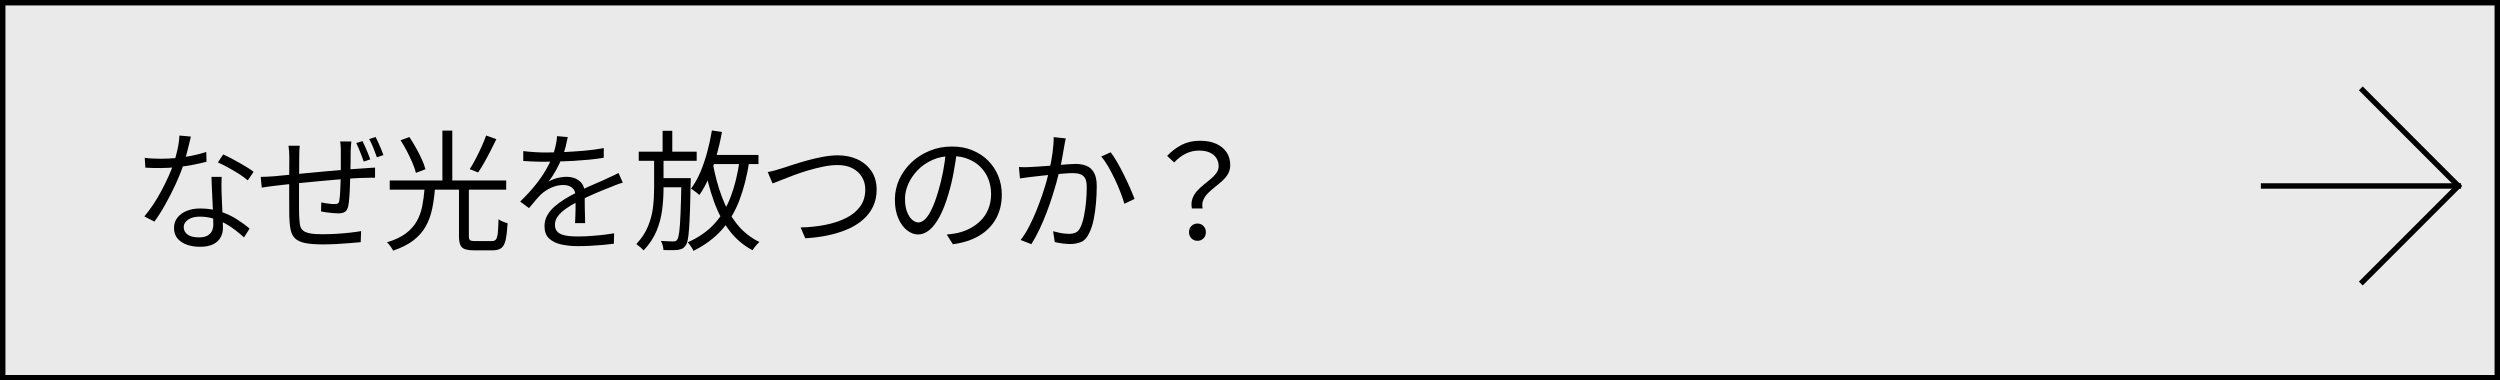 <?xml version="1.0" encoding="UTF-8"?><svg id="_レイアウト" xmlns="http://www.w3.org/2000/svg" viewBox="0 0 460 70"><defs><style>.cls-1{fill:#eaeaea;}.cls-2{fill:none;stroke:#000;stroke-miterlimit:10;}</style></defs><rect class="cls-1" x=".5" y=".5" width="459" height="69"/><path d="m459,1v68H1V1h458m1-1H0v70h460V0h0Z"/><path d="m35.13,25.13c-.1.38-.22.87-.36,1.46-.14.59-.3,1.21-.47,1.86s-.35,1.26-.54,1.84c-.38,1.15-.87,2.36-1.46,3.64-.59,1.27-1.22,2.51-1.9,3.71-.67,1.2-1.34,2.25-1.99,3.14l-1.85-.96c.53-.62,1.06-1.34,1.6-2.14.54-.8,1.04-1.64,1.51-2.52.47-.88.9-1.74,1.28-2.59.38-.85.7-1.62.96-2.33.25-.77.5-1.64.72-2.6.22-.97.35-1.87.38-2.7l2.11.19Zm-8.5,3.91c.45.06.92.11,1.42.13s1,.04,1.51.04c.88,0,1.79-.04,2.72-.12.94-.08,1.88-.21,2.84-.4s1.9-.43,2.83-.73l.05,1.8c-.78.21-1.64.4-2.58.58s-1.9.32-2.9.42-1.99.16-2.96.16c-.43,0-.89,0-1.38-.01s-.96-.03-1.43-.06l-.12-1.8Zm14.16,3.5c-.02.5-.03.94-.04,1.33,0,.39,0,.81.01,1.26.02.38.04.88.06,1.48.02.6.05,1.23.08,1.9.03.66.06,1.3.08,1.91.02.61.04,1.11.04,1.51,0,.64-.14,1.22-.43,1.75s-.74.95-1.36,1.26c-.62.31-1.42.47-2.41.47-.88,0-1.68-.12-2.4-.37s-1.3-.63-1.74-1.14c-.44-.51-.66-1.16-.66-1.94s.21-1.4.64-1.93c.42-.54,1-.95,1.73-1.24s1.54-.43,2.44-.43c1.34,0,2.58.19,3.71.56,1.13.38,2.14.85,3.05,1.43.9.58,1.68,1.14,2.34,1.7l-1.03,1.63c-.46-.42-.98-.85-1.55-1.3-.57-.45-1.2-.86-1.88-1.24-.69-.38-1.42-.68-2.21-.92-.78-.24-1.62-.36-2.5-.36s-1.59.18-2.14.55c-.54.37-.82.82-.82,1.37s.23,1.02.7,1.37c.46.35,1.16.53,2.09.53.67,0,1.2-.11,1.58-.32.38-.22.66-.5.83-.86s.25-.76.25-1.19-.01-1.03-.04-1.75c-.02-.72-.06-1.49-.1-2.32-.04-.82-.08-1.65-.12-2.47-.04-.82-.07-1.56-.08-2.22h1.87Zm4.8.65c-.43-.38-.98-.78-1.63-1.2-.66-.42-1.33-.81-2.03-1.19s-1.31-.68-1.84-.92l.98-1.46c.43.19.91.42,1.44.7.53.27,1.06.56,1.58.86.53.3,1.02.6,1.48.88.46.28.82.53,1.09.76l-1.08,1.58Z"/><path d="m47.97,32.55c.38,0,.79-.01,1.21-.04s.85-.05,1.28-.08c.53-.05,1.28-.12,2.26-.22.98-.1,2.08-.2,3.32-.32,1.24-.12,2.52-.24,3.85-.36,1.33-.12,2.62-.23,3.88-.34,1.26-.1,2.38-.18,3.37-.23.3-.03.62-.06.95-.07.33-.02.64-.03.92-.05v1.87c-.13-.02-.3-.02-.52-.01-.22,0-.45.01-.7.01s-.48,0-.68.02c-.64,0-1.42.03-2.33.1-.91.06-1.9.14-2.96.23-1.06.09-2.15.18-3.25.29-1.1.1-2.17.21-3.19.31-1.02.1-1.95.2-2.77.29s-1.49.16-2,.23c-.24.03-.51.06-.8.1-.3.03-.59.07-.88.12-.29.05-.54.09-.77.12l-.19-1.97Zm7.18-5.74c-.03.27-.06.57-.07.89-.02.32-.02.66-.02,1.03,0,.53,0,1.18-.01,1.97,0,.78-.02,1.62-.02,2.51,0,.89-.01,1.76-.01,2.6v2.28c0,.67,0,1.18.02,1.51.03.66.08,1.2.13,1.64.06.44.21.8.47,1.07.26.27.67.47,1.25.6.58.13,1.38.19,2.42.19.86,0,1.74-.03,2.64-.08.9-.06,1.74-.13,2.53-.22s1.44-.18,1.96-.28l-.07,2.04c-.53.05-1.18.1-1.97.17-.78.06-1.61.12-2.47.17-.86.05-1.7.07-2.52.07-1.39,0-2.5-.09-3.31-.26-.82-.18-1.42-.46-1.82-.86-.4-.4-.67-.92-.8-1.57-.14-.65-.22-1.45-.25-2.41,0-.34,0-.81-.01-1.43,0-.62-.01-1.31-.01-2.08v-2.36c0-.81,0-1.57.01-2.28s.01-1.33.01-1.85v-1.04c0-.37-.01-.71-.04-1.02-.02-.31-.06-.64-.11-1h2.09Zm9.5-.77c-.02.13-.03.3-.05.5s-.03.42-.04.64-.02.42-.04.61c0,.48,0,.98-.01,1.51s-.02,1.04-.02,1.52c0,.49-.02.94-.04,1.36-.02.61-.04,1.28-.06,2-.02.73-.06,1.42-.11,2.08-.05.66-.11,1.19-.19,1.61-.11.53-.31.89-.6,1.09s-.71.3-1.25.3c-.29,0-.64-.02-1.06-.06-.42-.04-.82-.09-1.2-.14-.38-.06-.69-.11-.91-.16l.05-1.66c.42.1.85.17,1.31.23.46.06.82.08,1.09.08.3,0,.52-.04.66-.12s.22-.26.25-.53c.06-.32.11-.74.14-1.26.03-.52.06-1.08.08-1.69.02-.61.04-1.19.06-1.75v-4.37c0-.18,0-.38-.01-.6,0-.22-.02-.44-.04-.66-.02-.22-.04-.4-.07-.54h2.04Zm2.06-.07c.14.29.3.64.48,1.04s.35.81.52,1.21c.17.4.31.77.42,1.1l-1.2.41c-.11-.35-.25-.73-.41-1.13s-.32-.8-.48-1.2c-.16-.4-.32-.76-.48-1.08l1.15-.36Zm2.4-.77c.16.3.33.65.5,1.04.18.39.35.79.52,1.19.17.4.31.77.42,1.1l-1.2.41c-.19-.54-.41-1.13-.66-1.75s-.5-1.16-.76-1.61l1.18-.38Z"/><path d="m78.14,34.59h1.9c-.1,1.36-.27,2.63-.52,3.82s-.64,2.26-1.18,3.23-1.29,1.83-2.26,2.58c-.97.75-2.22,1.38-3.76,1.9-.06-.16-.16-.34-.29-.53-.13-.19-.26-.38-.41-.56-.14-.18-.29-.33-.43-.44,1.44-.43,2.6-.98,3.47-1.63.87-.66,1.54-1.4,2.02-2.24.47-.84.81-1.77,1.01-2.8.2-1.02.35-2.13.44-3.31Zm-6.43-1.39h21.43v1.7h-21.43v-1.7Zm1.99-7.39l1.63-.6c.4.61.8,1.27,1.2,1.98.4.71.76,1.41,1.07,2.1.31.69.54,1.3.68,1.85l-1.75.67c-.13-.53-.34-1.14-.64-1.84-.3-.7-.63-1.41-1.01-2.14-.38-.73-.77-1.4-1.19-2.03Zm7.7-1.78h1.82v9.86h-1.82v-9.86Zm3.07,10.44h1.8v8.95c0,.38.07.64.2.76.14.12.44.18.92.18h3.14c.32,0,.56-.1.72-.29.16-.19.27-.58.34-1.15.06-.58.11-1.44.14-2.59.13.11.29.22.49.31.2.1.41.18.62.26.22.08.4.14.56.19-.08,1.3-.2,2.31-.36,3.04-.16.73-.43,1.23-.8,1.51-.38.28-.9.42-1.57.42h-3.48c-.72,0-1.28-.08-1.68-.23-.4-.15-.68-.42-.83-.8-.15-.38-.23-.92-.23-1.61v-8.95Zm4.99-9.53l1.87.67c-.34.69-.7,1.41-1.08,2.16-.38.75-.77,1.47-1.16,2.16-.39.69-.76,1.29-1.12,1.8l-1.54-.6c.35-.54.72-1.18,1.09-1.9.38-.72.74-1.46,1.08-2.22.34-.76.63-1.45.85-2.08Z"/><path d="m104.47,25.21c-.1.48-.22,1.04-.37,1.69s-.4,1.38-.73,2.2c-.29.72-.64,1.46-1.07,2.23s-.88,1.46-1.36,2.09c.3-.19.65-.36,1.03-.49.38-.14.78-.24,1.19-.3.41-.06.78-.1,1.12-.1.93,0,1.71.26,2.35.78.64.52.96,1.28.96,2.27v1.16c0,.47,0,.97.01,1.49,0,.52.02,1.03.04,1.52.02.5.02.93.02,1.3h-1.85c.02-.32.03-.7.05-1.13s.03-.89.04-1.37c0-.48,0-.94,0-1.37s-.01-.8-.01-1.1c0-.7-.21-1.22-.64-1.55-.42-.33-.96-.49-1.6-.49-.75,0-1.49.16-2.22.49-.73.33-1.36.75-1.91,1.26-.35.34-.7.72-1.04,1.14s-.72.88-1.14,1.36l-1.63-1.2c1.15-1.12,2.11-2.17,2.88-3.14.77-.98,1.39-1.88,1.87-2.72.48-.84.86-1.6,1.13-2.27.26-.67.46-1.35.62-2.03.16-.68.26-1.31.29-1.88l1.97.17Zm-8.21,2.59c.64.08,1.34.14,2.09.19.75.05,1.41.07,1.97.07,1.07,0,2.22-.03,3.46-.08,1.23-.06,2.48-.14,3.73-.25,1.26-.11,2.45-.27,3.59-.48l-.02,1.78c-.83.14-1.72.26-2.66.35-.94.09-1.9.16-2.88.22-.98.06-1.92.1-2.82.12-.9.02-1.74.04-2.51.04-.34,0-.72,0-1.16-.01-.44,0-.9-.02-1.38-.05-.48-.02-.94-.05-1.39-.08v-1.8Zm18.34,5.81c-.21.05-.44.12-.68.2-.25.09-.5.18-.74.28-.25.1-.48.19-.71.29-.83.32-1.8.71-2.9,1.18-1.1.46-2.23,1-3.38,1.61-.8.4-1.5.82-2.11,1.26-.61.44-1.09.9-1.44,1.37-.35.47-.53.99-.53,1.55,0,.46.11.84.32,1.13s.52.51.92.66c.4.15.86.25,1.38.3.52.05,1.09.07,1.72.07.93,0,1.99-.05,3.18-.16,1.19-.1,2.32-.24,3.37-.42l-.05,1.92c-.61.08-1.29.15-2.05.22-.76.06-1.53.12-2.3.16-.78.04-1.52.06-2.22.06-1.14,0-2.17-.1-3.11-.31-.94-.21-1.68-.58-2.24-1.1-.56-.53-.84-1.28-.84-2.26,0-.72.17-1.38.5-1.98s.79-1.15,1.36-1.64c.57-.5,1.2-.96,1.88-1.38.69-.42,1.39-.81,2.11-1.16.77-.42,1.49-.78,2.17-1.08.68-.3,1.32-.58,1.93-.84.61-.26,1.18-.51,1.7-.77.35-.16.69-.31,1.01-.46s.64-.3.96-.48l.79,1.8Z"/><path d="m120.36,28.73h1.73v5.88c0,1.31-.08,2.64-.25,3.97-.17,1.34-.51,2.64-1.03,3.9-.52,1.26-1.32,2.46-2.39,3.6-.16-.19-.37-.4-.62-.61-.26-.22-.5-.4-.72-.56.98-1.04,1.7-2.14,2.17-3.3.47-1.16.78-2.34.91-3.53.14-1.19.2-2.36.2-3.49v-5.86Zm-2.83-.82h10.66v1.68h-10.66v-1.68Zm3.89,4.87h4.61v1.68h-4.61v-1.68Zm3.98,0h1.7v.5c0,.13,0,.24-.02.34-.03,2-.07,3.69-.12,5.08-.05,1.38-.1,2.52-.17,3.41-.06.89-.15,1.57-.25,2.05-.1.48-.24.82-.4,1.03-.19.27-.4.46-.61.56-.22.1-.49.18-.83.23-.29.03-.67.05-1.14.05s-.96,0-1.48-.02c-.02-.26-.06-.54-.14-.86-.08-.32-.19-.59-.34-.82.5.03.96.06,1.38.07.42.02.72.02.9.02s.32-.02.43-.06c.11-.04.22-.13.31-.28.14-.19.26-.66.36-1.39.1-.74.18-1.87.24-3.4.06-1.53.12-3.57.17-6.13v-.38Zm-3.48-8.71h1.78v4.63h-1.78v-4.63Zm14.18,5.33l1.78.22c-.43,2.77-1.05,5.2-1.86,7.3-.81,2.1-1.89,3.9-3.25,5.41-1.36,1.51-3.09,2.79-5.18,3.83-.05-.14-.13-.31-.25-.5-.12-.19-.25-.39-.4-.59-.14-.2-.27-.36-.38-.49,1.98-.88,3.61-2.01,4.88-3.4,1.27-1.38,2.28-3.05,3.02-5,.74-1.95,1.29-4.21,1.64-6.77Zm-5.11-5.4l1.85.29c-.27,1.5-.61,2.97-1.01,4.39-.4,1.42-.86,2.75-1.38,3.97-.52,1.22-1.11,2.3-1.76,3.23-.11-.11-.26-.24-.44-.38-.18-.14-.38-.29-.58-.43-.2-.14-.37-.26-.52-.36.64-.85,1.2-1.84,1.69-2.98.49-1.14.91-2.36,1.27-3.68.36-1.32.65-2.67.88-4.04Zm.17,6.05c.4,2.21.96,4.27,1.67,6.18.71,1.91,1.64,3.58,2.77,5,1.14,1.42,2.51,2.52,4.13,3.29-.13.11-.28.26-.44.44-.17.18-.32.37-.46.55-.14.18-.25.36-.35.54-1.7-.9-3.12-2.11-4.28-3.64s-2.11-3.32-2.84-5.38c-.74-2.06-1.33-4.29-1.78-6.71l1.58-.29Zm-.72-1.54h9.12v1.68h-9.12v-1.68Z"/><path d="m141.26,31.66c.43-.08.87-.18,1.31-.3.44-.12.88-.25,1.33-.4.51-.16,1.17-.37,1.97-.64.8-.26,1.67-.53,2.62-.79.94-.26,1.91-.49,2.89-.67.98-.18,1.91-.28,2.77-.28,1.34,0,2.55.25,3.62.74,1.07.5,1.93,1.22,2.57,2.16.64.94.96,2.09.96,3.43,0,1.15-.22,2.18-.66,3.1s-1.06,1.72-1.85,2.41-1.73,1.28-2.82,1.75c-1.09.47-2.29.85-3.61,1.13-1.32.28-2.72.46-4.19.54l-.86-1.99c1.58-.03,3.09-.19,4.51-.47,1.42-.28,2.69-.69,3.8-1.24,1.11-.54,1.99-1.25,2.63-2.12.64-.87.96-1.92.96-3.16,0-.83-.2-1.59-.6-2.27-.4-.68-.98-1.22-1.74-1.62-.76-.4-1.68-.6-2.77-.6-.78,0-1.64.09-2.57.28-.93.18-1.86.42-2.81.7s-1.84.58-2.7.9c-.86.32-1.62.62-2.29.89-.67.27-1.2.48-1.58.62l-.89-2.11Z"/><path d="m176.08,27.8c-.16,1.25-.36,2.55-.61,3.91-.25,1.36-.56,2.68-.95,3.96-.48,1.65-1.01,3.02-1.6,4.13s-1.21,1.94-1.88,2.5c-.67.56-1.38.84-2.11.84s-1.38-.26-2.04-.77-1.19-1.25-1.61-2.22c-.42-.97-.62-2.11-.62-3.42s.27-2.55.8-3.72c.54-1.17,1.28-2.2,2.23-3.11.95-.9,2.07-1.62,3.35-2.15,1.28-.53,2.65-.79,4.1-.79s2.68.23,3.8.7,2.09,1.1,2.89,1.91c.8.81,1.42,1.74,1.85,2.81.43,1.06.65,2.2.65,3.42,0,1.68-.36,3.16-1.07,4.44-.71,1.28-1.74,2.32-3.07,3.12-1.34.8-2.96,1.33-4.86,1.58l-1.13-1.78c.38-.05.75-.1,1.1-.14.35-.05.67-.1.96-.17.77-.18,1.52-.45,2.24-.83.73-.38,1.38-.86,1.96-1.44s1.04-1.28,1.38-2.09c.34-.81.52-1.73.52-2.77,0-.98-.16-1.88-.48-2.72s-.79-1.58-1.42-2.22c-.62-.64-1.38-1.14-2.28-1.51-.9-.37-1.92-.55-3.07-.55-1.31,0-2.5.24-3.56.72s-1.97,1.11-2.71,1.88c-.74.78-1.32,1.62-1.72,2.54-.4.92-.6,1.82-.6,2.7,0,1.01.13,1.84.4,2.48s.58,1.12.96,1.43c.38.3.75.46,1.12.46s.78-.19,1.18-.56.81-.98,1.22-1.82c.42-.84.82-1.93,1.22-3.28.35-1.15.65-2.38.9-3.67.25-1.3.43-2.57.54-3.82l2.02.02Z"/><path d="m187.46,30.73c.37.03.72.04,1.06.04.34,0,.7-.02,1.08-.04.37-.02.83-.04,1.39-.08.56-.04,1.17-.08,1.84-.13.66-.05,1.32-.1,1.97-.16.65-.06,1.25-.1,1.8-.14.55-.04.99-.06,1.31-.06.72,0,1.37.11,1.96.34.58.22,1.05.63,1.4,1.22.35.59.53,1.42.53,2.5,0,.94-.04,1.96-.13,3.06-.09,1.1-.24,2.14-.44,3.13-.21.99-.48,1.82-.82,2.47-.37.82-.85,1.36-1.44,1.62-.59.26-1.28.4-2.06.4-.45,0-.94-.04-1.46-.11-.53-.07-.98-.16-1.37-.25l-.31-1.99c.35.1.71.18,1.07.26.36.08.71.14,1.04.17.34.03.62.05.84.05.43,0,.83-.08,1.19-.23.36-.15.66-.48.9-1,.26-.54.47-1.23.64-2.05s.3-1.7.38-2.63c.09-.93.13-1.82.13-2.66,0-.75-.1-1.31-.31-1.67-.21-.36-.5-.61-.89-.74-.38-.14-.83-.2-1.34-.2-.42,0-.97.03-1.66.08-.69.06-1.42.12-2.2.2-.78.08-1.5.16-2.17.23-.67.07-1.19.13-1.56.18-.27.03-.62.08-1.04.13s-.8.11-1.12.16l-.19-2.09Zm8.64-5.26c-.05.21-.1.44-.14.68s-.1.49-.14.73c-.05.29-.12.68-.2,1.18-.09.5-.18,1.02-.28,1.57-.1.55-.21,1.08-.34,1.57-.16.69-.36,1.46-.6,2.32-.24.86-.51,1.76-.82,2.72-.3.96-.65,1.94-1.03,2.94-.38,1-.81,1.99-1.27,2.98-.46.98-.97,1.91-1.51,2.77l-1.97-.77c.56-.74,1.08-1.56,1.55-2.47.47-.91.91-1.86,1.31-2.84.4-.98.76-1.96,1.09-2.92.33-.96.6-1.85.83-2.66.22-.82.4-1.52.53-2.11.22-.96.41-1.96.55-2.99.14-1.03.22-2.01.22-2.94l2.23.24Zm8.26,2.54c.38.5.79,1.11,1.21,1.85.42.74.84,1.52,1.25,2.35.41.83.78,1.63,1.12,2.4.34.77.61,1.43.82,1.99l-1.87.89c-.18-.61-.42-1.31-.72-2.1-.3-.79-.65-1.6-1.04-2.42-.39-.82-.8-1.6-1.22-2.33s-.85-1.34-1.28-1.84l1.75-.79Z"/><path d="m219.31,38.38c-.13-.66-.1-1.25.08-1.78.18-.53.46-1,.84-1.43s.79-.82,1.25-1.18c.46-.36.89-.72,1.31-1.07.42-.35.76-.72,1.03-1.09.27-.38.41-.79.41-1.24,0-.56-.14-1.06-.41-1.49-.27-.43-.67-.77-1.2-1.02-.53-.25-1.21-.37-2.04-.37s-1.6.18-2.36.54-1.48.91-2.17,1.64l-1.3-1.2c.8-.85,1.69-1.52,2.66-2.03.98-.5,2.11-.76,3.41-.76,1.14,0,2.12.18,2.94.55.82.37,1.46.88,1.92,1.55.46.66.68,1.46.68,2.39,0,.61-.14,1.14-.41,1.61-.27.46-.62.89-1.04,1.27-.42.38-.87.76-1.33,1.12-.46.36-.89.73-1.28,1.12-.39.38-.69.81-.89,1.27-.2.46-.24.99-.13,1.58h-1.97Zm1.03,5.93c-.43,0-.8-.14-1.1-.43-.3-.29-.46-.67-.46-1.15s.15-.87.46-1.16c.3-.3.67-.44,1.1-.44s.78.15,1.08.44c.3.3.46.68.46,1.16s-.15.86-.46,1.15-.66.43-1.08.43Z"/><line class="cls-2" x1="452.84" y1="34.22" x2="416" y2="34.22"/><polyline class="cls-2" points="434.39 16.26 452.34 34.22 434.39 52.17"/></svg>